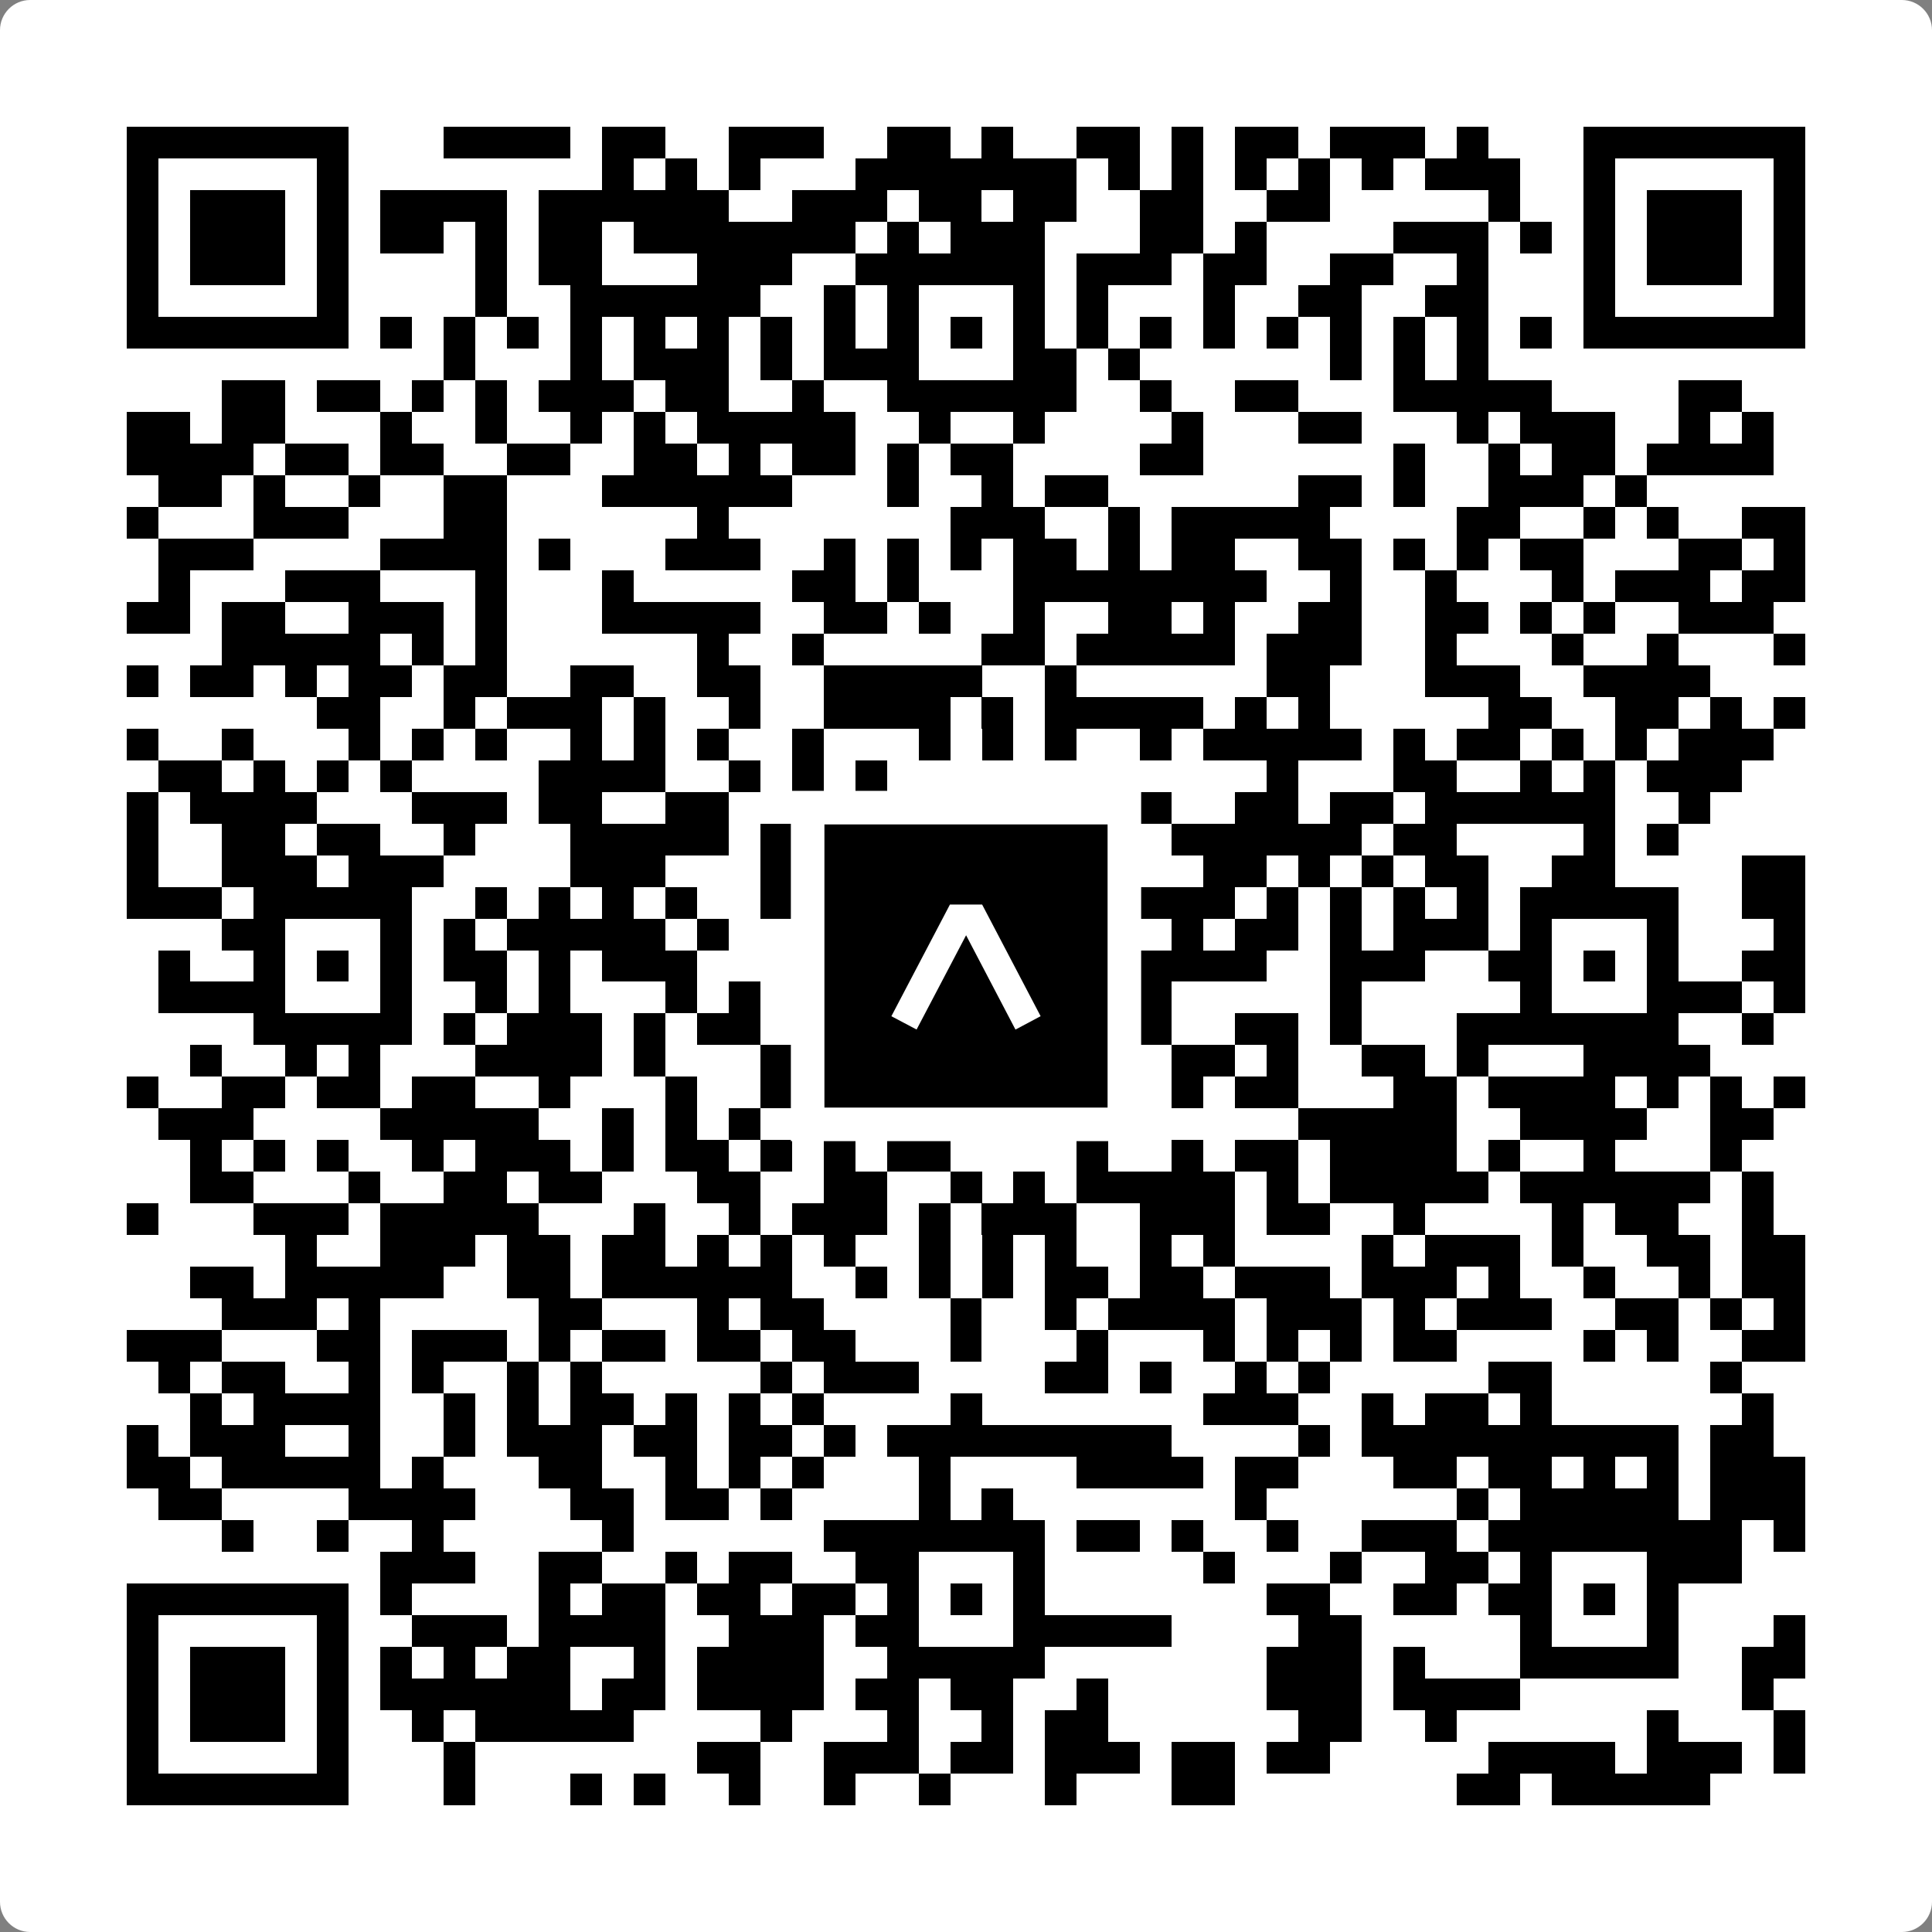 <svg width="512" height="512" viewBox="0 0 512 512" fill="none" xmlns="http://www.w3.org/2000/svg">
    <rect x="0" y="0" width="512" height="512" fill="#808080" stroke="none"/>
    <path d="M0 8C0 3.582 3.582 0 8 0H504C508.418 0 512 3.582 512 8V504C512 508.418 508.418 512 504 512H8C3.582 512 0 508.418 0 504V8Z" fill="white"/>
    <svg xmlns="http://www.w3.org/2000/svg" viewBox="0 0 61 61" shape-rendering="crispEdges" height="512" width="512" x="0" y="0"><path stroke="#000000" d="M4 4.5h7m3 0h4m1 0h2m2 0h3m2 0h2m1 0h1m2 0h2m1 0h1m1 0h2m1 0h3m1 0h1m3 0h7M4 5.5h1m5 0h1m8 0h1m1 0h1m1 0h1m3 0h7m1 0h1m1 0h1m1 0h1m1 0h1m1 0h1m1 0h3m2 0h1m5 0h1M4 6.5h1m1 0h3m1 0h1m1 0h4m1 0h6m2 0h3m1 0h2m1 0h2m2 0h2m2 0h2m5 0h1m2 0h1m1 0h3m1 0h1M4 7.5h1m1 0h3m1 0h1m1 0h2m1 0h1m1 0h2m1 0h7m1 0h1m1 0h3m3 0h2m1 0h1m4 0h3m1 0h1m1 0h1m1 0h3m1 0h1M4 8.5h1m1 0h3m1 0h1m4 0h1m1 0h2m3 0h3m2 0h6m1 0h3m1 0h2m2 0h2m2 0h1m3 0h1m1 0h3m1 0h1M4 9.5h1m5 0h1m4 0h1m2 0h6m2 0h1m1 0h1m3 0h1m1 0h1m3 0h1m2 0h2m2 0h2m3 0h1m5 0h1M4 10.5h7m1 0h1m1 0h1m1 0h1m1 0h1m1 0h1m1 0h1m1 0h1m1 0h1m1 0h1m1 0h1m1 0h1m1 0h1m1 0h1m1 0h1m1 0h1m1 0h1m1 0h1m1 0h1m1 0h1m1 0h7M14 11.5h1m3 0h1m1 0h3m1 0h1m1 0h3m3 0h2m1 0h1m6 0h1m1 0h1m1 0h1M7 12.5h2m1 0h2m1 0h1m1 0h1m1 0h3m1 0h2m2 0h1m2 0h6m2 0h1m2 0h2m3 0h5m4 0h2M4 13.5h2m1 0h2m3 0h1m2 0h1m2 0h1m1 0h1m1 0h5m2 0h1m2 0h1m4 0h1m3 0h2m3 0h1m1 0h3m2 0h1m1 0h1M4 14.5h4m1 0h2m1 0h2m2 0h2m2 0h2m1 0h1m1 0h2m1 0h1m1 0h2m4 0h2m6 0h1m2 0h1m1 0h2m1 0h4M5 15.5h2m1 0h1m2 0h1m2 0h2m3 0h6m3 0h1m2 0h1m1 0h2m6 0h2m1 0h1m2 0h3m1 0h1M4 16.5h1m3 0h3m3 0h2m6 0h1m7 0h3m2 0h1m1 0h5m4 0h2m2 0h1m1 0h1m2 0h2M5 17.5h3m4 0h4m1 0h1m3 0h3m2 0h1m1 0h1m1 0h1m1 0h2m1 0h1m1 0h2m2 0h2m1 0h1m1 0h1m1 0h2m3 0h2m1 0h1M5 18.5h1m3 0h3m3 0h1m3 0h1m5 0h2m1 0h1m3 0h8m2 0h1m2 0h1m3 0h1m1 0h3m1 0h2M4 19.5h2m1 0h2m2 0h3m1 0h1m3 0h5m2 0h2m1 0h1m2 0h1m2 0h2m1 0h1m2 0h2m2 0h2m1 0h1m1 0h1m2 0h3M7 20.5h5m1 0h1m1 0h1m6 0h1m2 0h1m5 0h2m1 0h5m1 0h3m2 0h1m3 0h1m2 0h1m3 0h1M4 21.5h1m1 0h2m1 0h1m1 0h2m1 0h2m2 0h2m2 0h2m2 0h5m2 0h1m6 0h2m3 0h3m2 0h4M10 22.5h2m2 0h1m1 0h3m1 0h1m2 0h1m2 0h4m1 0h1m1 0h5m1 0h1m1 0h1m5 0h2m2 0h2m1 0h1m1 0h1M4 23.5h1m2 0h1m3 0h1m1 0h1m1 0h1m2 0h1m1 0h1m1 0h1m2 0h1m3 0h1m1 0h1m1 0h1m2 0h1m1 0h5m1 0h1m1 0h2m1 0h1m1 0h1m1 0h3M5 24.5h2m1 0h1m1 0h1m1 0h1m4 0h4m2 0h1m1 0h1m1 0h1m12 0h1m3 0h2m2 0h1m1 0h1m1 0h3M4 25.5h1m1 0h4m3 0h3m1 0h2m2 0h2m2 0h2m1 0h1m2 0h2m1 0h3m2 0h2m1 0h2m1 0h6m2 0h1M4 26.5h1m2 0h2m1 0h2m2 0h1m3 0h5m1 0h1m1 0h2m4 0h1m1 0h2m1 0h6m1 0h2m4 0h1m1 0h1M4 27.5h1m2 0h3m1 0h3m4 0h3m3 0h2m5 0h1m3 0h1m2 0h2m1 0h1m1 0h1m1 0h2m2 0h2m4 0h2M4 28.5h3m1 0h5m2 0h1m1 0h1m1 0h1m1 0h1m2 0h1m1 0h1m1 0h6m1 0h4m1 0h1m1 0h1m1 0h1m1 0h1m1 0h5m2 0h2M7 29.5h2m3 0h1m1 0h1m1 0h5m1 0h1m2 0h4m3 0h1m2 0h1m1 0h1m1 0h2m1 0h1m1 0h3m1 0h1m3 0h1m3 0h1M5 30.5h1m2 0h1m1 0h1m1 0h1m1 0h2m1 0h1m1 0h3m3 0h1m1 0h2m1 0h1m1 0h1m2 0h5m2 0h3m2 0h2m1 0h1m1 0h1m2 0h2M5 31.5h4m3 0h1m2 0h1m1 0h1m3 0h1m1 0h1m1 0h1m1 0h2m3 0h1m1 0h1m1 0h1m5 0h1m5 0h1m3 0h3m1 0h1M8 32.5h5m1 0h1m1 0h3m1 0h1m1 0h2m2 0h1m1 0h5m1 0h3m2 0h2m1 0h1m3 0h7m2 0h1M6 33.5h1m2 0h1m1 0h1m3 0h4m1 0h1m3 0h1m1 0h1m4 0h1m1 0h2m2 0h2m1 0h1m2 0h2m1 0h1m3 0h4M4 34.5h1m2 0h2m1 0h2m1 0h2m2 0h1m3 0h1m2 0h2m1 0h2m1 0h1m2 0h1m3 0h1m1 0h2m3 0h2m1 0h4m1 0h1m1 0h1m1 0h1M5 35.5h3m4 0h5m2 0h1m1 0h1m1 0h1m3 0h1m1 0h4m2 0h1m5 0h5m2 0h4m2 0h2M6 36.5h1m1 0h1m1 0h1m2 0h1m1 0h3m1 0h1m1 0h2m1 0h1m1 0h1m1 0h2m4 0h1m2 0h1m1 0h2m1 0h4m1 0h1m2 0h1m3 0h1M6 37.5h2m3 0h1m2 0h2m1 0h2m3 0h2m2 0h2m2 0h1m1 0h1m1 0h5m1 0h1m1 0h5m1 0h6m1 0h1M4 38.5h1m3 0h3m1 0h5m3 0h1m2 0h1m1 0h3m1 0h1m1 0h3m2 0h3m1 0h2m2 0h1m4 0h1m1 0h2m2 0h1M9 39.5h1m2 0h3m1 0h2m1 0h2m1 0h1m1 0h1m1 0h1m2 0h1m1 0h1m1 0h1m2 0h1m1 0h1m4 0h1m1 0h3m1 0h1m2 0h2m1 0h2M6 40.5h2m1 0h5m2 0h2m1 0h6m2 0h1m1 0h1m1 0h1m1 0h2m1 0h2m1 0h3m1 0h3m1 0h1m2 0h1m2 0h1m1 0h2M7 41.5h3m1 0h1m5 0h2m3 0h1m1 0h2m4 0h1m2 0h1m1 0h4m1 0h3m1 0h1m1 0h3m2 0h2m1 0h1m1 0h1M4 42.5h3m3 0h2m1 0h3m1 0h1m1 0h2m1 0h2m1 0h2m3 0h1m3 0h1m3 0h1m1 0h1m1 0h1m1 0h2m4 0h1m1 0h1m2 0h2M5 43.5h1m1 0h2m2 0h1m1 0h1m2 0h1m1 0h1m5 0h1m1 0h3m4 0h2m1 0h1m2 0h1m1 0h1m5 0h2m5 0h1M6 44.5h1m1 0h4m2 0h1m1 0h1m1 0h2m1 0h1m1 0h1m1 0h1m4 0h1m7 0h3m2 0h1m1 0h2m1 0h1m6 0h1M4 45.5h1m1 0h3m2 0h1m2 0h1m1 0h3m1 0h2m1 0h2m1 0h1m1 0h9m4 0h1m1 0h10m1 0h2M4 46.5h2m1 0h5m1 0h1m3 0h2m2 0h1m1 0h1m1 0h1m3 0h1m4 0h4m1 0h2m3 0h2m1 0h2m1 0h1m1 0h1m1 0h3M5 47.5h2m4 0h4m3 0h2m1 0h2m1 0h1m4 0h1m1 0h1m7 0h1m6 0h1m1 0h5m1 0h3M7 48.5h1m2 0h1m2 0h1m5 0h1m6 0h7m1 0h2m1 0h1m2 0h1m2 0h3m1 0h8m1 0h1M12 49.5h3m2 0h2m2 0h1m1 0h2m2 0h2m3 0h1m5 0h1m3 0h1m2 0h2m1 0h1m3 0h3M4 50.5h7m1 0h1m4 0h1m1 0h2m1 0h2m1 0h2m1 0h1m1 0h1m1 0h1m7 0h2m2 0h2m1 0h2m1 0h1m1 0h1M4 51.5h1m5 0h1m2 0h3m1 0h4m2 0h3m1 0h2m3 0h5m4 0h2m5 0h1m3 0h1m3 0h1M4 52.5h1m1 0h3m1 0h1m1 0h1m1 0h1m1 0h2m2 0h1m1 0h4m2 0h5m7 0h3m1 0h1m3 0h5m2 0h2M4 53.5h1m1 0h3m1 0h1m1 0h6m1 0h2m1 0h4m1 0h2m1 0h2m2 0h1m5 0h3m1 0h4m7 0h1M4 54.5h1m1 0h3m1 0h1m2 0h1m1 0h5m4 0h1m3 0h1m2 0h1m1 0h2m6 0h2m2 0h1m6 0h1m3 0h1M4 55.5h1m5 0h1m3 0h1m7 0h2m2 0h3m1 0h2m1 0h3m1 0h2m1 0h2m5 0h4m1 0h3m1 0h1M4 56.5h7m3 0h1m3 0h1m1 0h1m2 0h1m2 0h1m2 0h1m3 0h1m3 0h2m7 0h2m1 0h5"/></svg>

    <rect x="214.033" y="214.033" width="83.934" height="83.934" fill="black" stroke="white" stroke-width="8.893"/>
    <svg x="214.033" y="214.033" width="83.934" height="83.934" viewBox="0 0 116 116" fill="none" xmlns="http://www.w3.org/2000/svg">
      <path d="M63.911 35.496L52.114 35.496L30.667 76.393L39.902 81.271L58.033 46.739L76.117 81.283L85.333 76.385L63.911 35.496Z" fill="white"/>
    </svg>
  </svg>